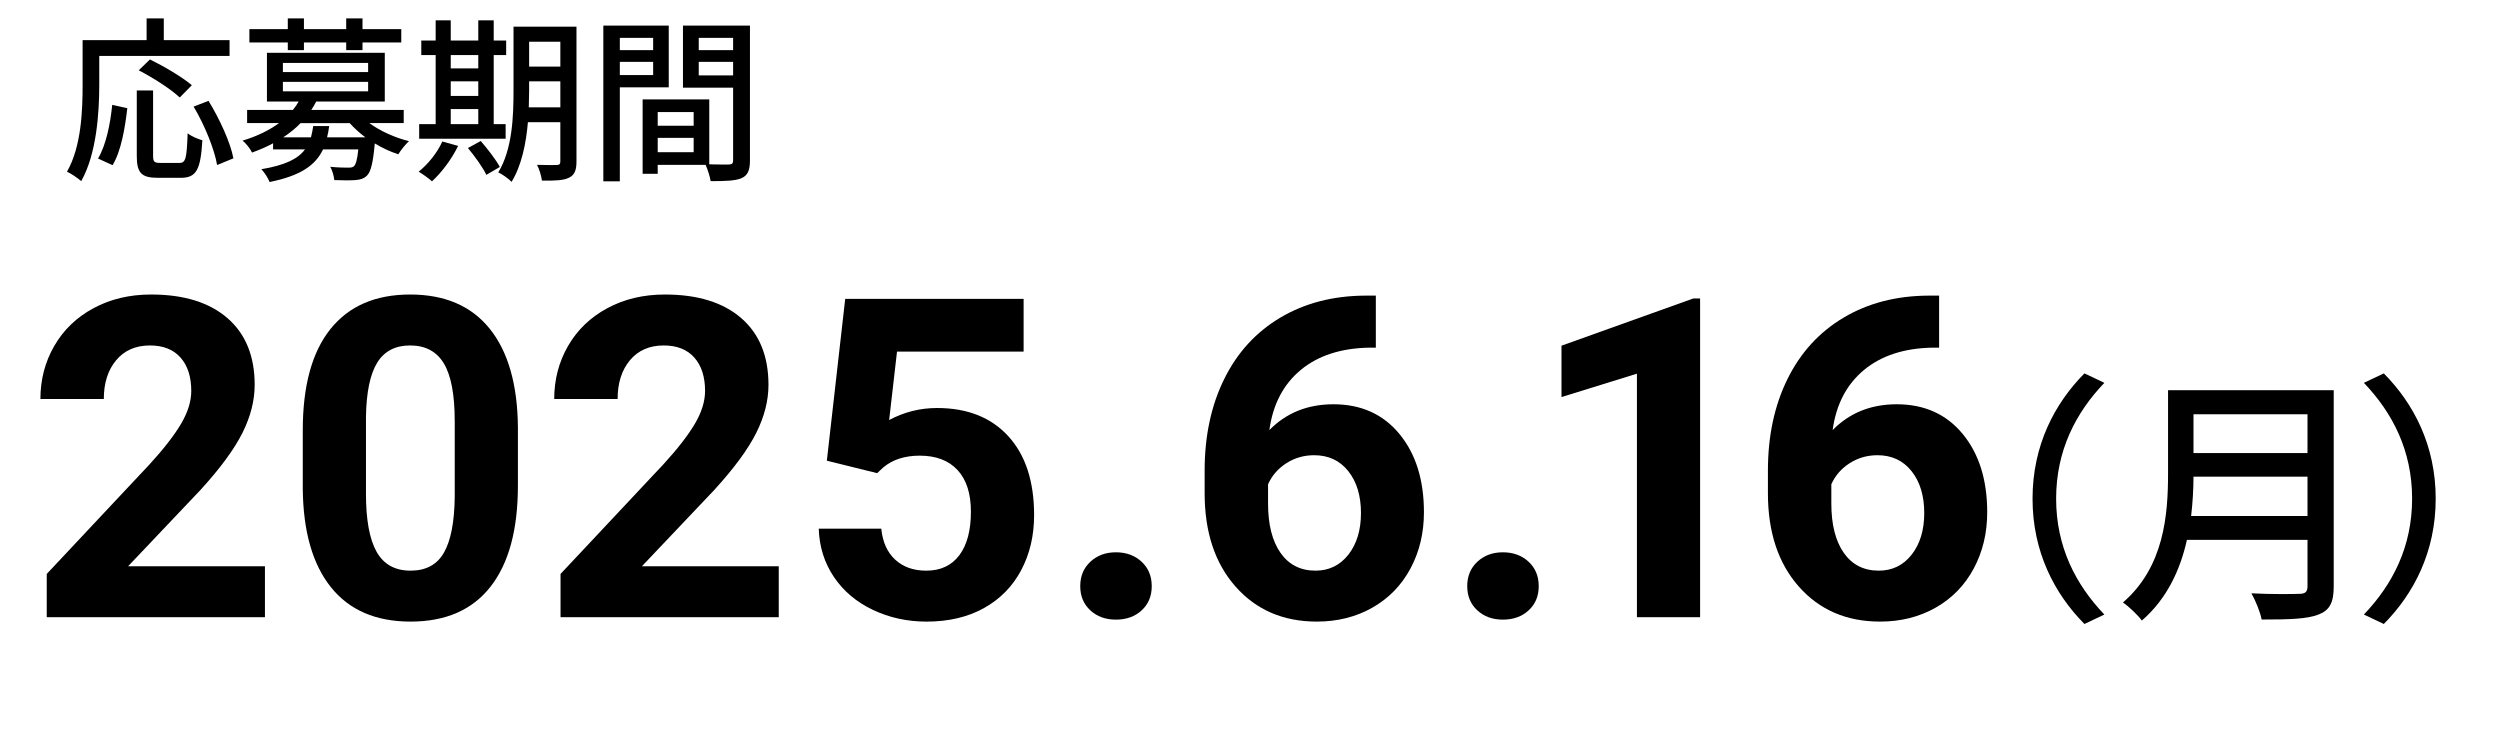 <?xml version="1.0" encoding="UTF-8"?>
<svg id="_レイヤー_2" data-name="レイヤー 2" xmlns="http://www.w3.org/2000/svg" width="350" height="105" viewBox="0 0 350 105">
  <defs>
    <style>
      .cls-1 {
        fill: none;
      }
    </style>
  </defs>
  <g id="TOP">
    <rect class="cls-1" width="350" height="105"/>
    <g>
      <path d="M20.525,5.622v-3.044h2.406v3.044h9.206v2.21H13.896v4.075c0,3.854-.368,9.649-2.529,13.454-.417-.393-1.448-1.08-1.988-1.326,2.014-3.511,2.186-8.568,2.186-12.128v-6.285h8.961ZM17.824,15.147c-.318,2.75-.859,5.99-2.062,7.979l-2.038-.933c1.129-1.891,1.719-4.837,1.988-7.513l2.111.466ZM21.433,12.668v9.133c0,.859.172,1.007,1.007,1.007h2.7c.859,0,1.007-.638,1.13-4.149.491.417,1.448.81,2.062.982-.246,4.125-.835,5.254-3.021,5.254h-3.216c-2.357,0-2.946-.737-2.946-3.094v-9.133h2.283ZM20.992,8.322c1.964.958,4.542,2.48,5.867,3.609l-1.694,1.719c-1.178-1.129-3.731-2.774-5.744-3.805l1.571-1.522ZM29.192,14.116c1.546,2.529,3.068,5.819,3.485,8.053l-2.283.933c-.368-2.185-1.743-5.598-3.289-8.176l2.087-.81Z"/>
      <path d="M53.87,7.389v6.825h-9.6c-.196.393-.442.786-.688,1.178h12.938v1.841h-4.812c1.498,1.105,3.561,2.038,5.549,2.529-.491.442-1.153,1.277-1.497,1.841-1.13-.368-2.234-.884-3.29-1.522-.246,2.701-.54,3.953-1.105,4.518-.441.417-.933.565-1.62.614-.613.049-1.743.049-2.946,0-.049-.565-.27-1.35-.564-1.866,1.056.123,2.111.123,2.528.123.394,0,.59-.025.786-.197.271-.245.467-.933.613-2.357h-4.935c-1.056,2.21-3.118,3.683-7.488,4.567-.196-.54-.736-1.375-1.153-1.792,3.363-.565,5.131-1.448,6.113-2.774h-4.469v-.859c-.884.491-1.866.908-2.946,1.301-.245-.54-.884-1.326-1.325-1.67,2.111-.638,3.805-1.498,5.106-2.455h-4.469v-1.841h6.408c.319-.393.589-.786.811-1.178h-4.444v-6.825h16.499ZM50.751,2.577v1.498h5.426v1.866h-5.426v1.08h-2.283v-1.08h-5.917v1.08h-2.259v-1.08h-5.377v-1.866h5.377v-1.498h2.259v1.498h5.917v-1.498h2.283ZM39.605,10.09h11.932v-1.277h-11.932v1.277ZM39.605,12.791h11.932v-1.326h-11.932v1.326ZM46.086,17.652c-.073.565-.172,1.08-.295,1.571h5.353c-.811-.614-1.547-1.277-2.185-1.989h-6.875c-.688.712-1.497,1.375-2.431,1.989h3.88c.122-.491.245-1.007.318-1.571h2.234Z"/>
      <path d="M64.135,20.426c-.884,1.841-2.332,3.756-3.658,4.959-.417-.393-1.325-1.031-1.865-1.35,1.325-1.056,2.603-2.652,3.314-4.223l2.209.614ZM69.12,2.847v2.823h1.743v2.038h-1.743v9.673h1.669v2.038h-12.104v-2.038h2.308V7.708h-2.013v-2.038h2.013v-2.823h2.111v2.823h3.855v-2.823h2.16ZM63.104,9.574h3.855v-1.866h-3.855v1.866ZM63.104,13.429h3.855v-2.038h-3.855v2.038ZM63.104,17.382h3.855v-2.111h-3.855v2.111ZM67.303,19.739c.957,1.105,2.136,2.627,2.676,3.634l-1.891,1.105c-.467-1.007-1.62-2.603-2.578-3.756l1.793-.982ZM80.707,3.731v18.88c0,1.228-.27,1.891-1.031,2.259-.761.393-1.964.442-3.805.417-.074-.614-.369-1.621-.688-2.21,1.203.049,2.431.025,2.774.025.368-.025.49-.123.49-.516v-5.475h-4.542c-.245,2.946-.884,6.064-2.283,8.348-.393-.417-1.35-1.105-1.865-1.326,1.988-3.241,2.136-7.906,2.136-11.441V3.731h8.813ZM74.079,11.391v1.301l-.049,2.332h4.419v-3.634h-4.37ZM74.079,5.843v3.486h4.37v-3.486h-4.37Z"/>
      <path d="M93.625,3.584v8.642h-6.85v13.16h-2.308V3.584h9.157ZM91.441,5.302h-4.665v1.719h4.665v-1.719ZM86.776,8.666v1.841h4.665v-1.841h-4.665ZM104.993,3.584v18.88c0,1.35-.294,2.087-1.178,2.48-.859.368-2.234.417-4.321.417-.099-.614-.418-1.645-.712-2.283h-6.703v1.252h-2.111v-10.41h9.33v9.084c1.228.049,2.381.025,2.774.025.417-.025.564-.147.564-.589v-10.164h-7.021V3.584h9.378ZM97.112,15.688h-5.033v1.915h5.033v-1.915ZM92.079,19.297v2.013h5.033v-2.013h-5.033ZM102.636,5.302h-4.812v1.719h4.812v-1.719ZM97.824,8.666v1.89h4.812v-1.89h-4.812Z"/>
    </g>
    <g>
      <g>
        <path d="M37.092,86.412H6.544v-6.061l14.417-15.366c1.979-2.163,3.443-4.051,4.393-5.663.948-1.612,1.423-3.142,1.423-4.591,0-1.979-.5-3.535-1.5-4.668-1-1.132-2.429-1.699-4.285-1.699-2,0-3.576.689-4.729,2.066-1.153,1.377-1.729,3.189-1.729,5.433H5.657c0-2.714.647-5.193,1.943-7.438,1.296-2.245,3.127-4.005,5.495-5.28,2.366-1.275,5.05-1.913,8.05-1.913,4.591,0,8.157,1.102,10.698,3.306,2.54,2.204,3.811,5.316,3.811,9.336,0,2.204-.571,4.449-1.714,6.734-1.144,2.286-3.103,4.949-5.877,7.989l-10.132,10.682h19.161v7.132Z"/>
        <path d="M72.507,67.985c0,6.163-1.275,10.877-3.826,14.141-2.551,3.265-6.285,4.897-11.203,4.897-4.856,0-8.57-1.602-11.142-4.806-2.571-3.203-3.888-7.795-3.948-13.774v-8.203c0-6.224,1.29-10.948,3.872-14.172,2.581-3.224,6.3-4.836,11.156-4.836s8.571,1.597,11.142,4.79c2.571,3.194,3.888,7.78,3.949,13.759v8.203ZM63.661,58.966c0-3.697-.505-6.388-1.515-8.074-1.01-1.685-2.587-2.528-4.729-2.528-2.081,0-3.617.802-4.606,2.405-.99,1.604-1.515,4.111-1.576,7.522v10.846c0,3.636.494,6.338,1.484,8.104.989,1.767,2.576,2.65,4.76,2.65,2.163,0,3.724-.847,4.684-2.543.959-1.695,1.458-4.289,1.499-7.782v-10.601Z"/>
        <path d="M109.024,86.412h-30.548v-6.061l14.417-15.366c1.979-2.163,3.443-4.051,4.393-5.663.948-1.612,1.423-3.142,1.423-4.591,0-1.979-.5-3.535-1.5-4.668-1-1.132-2.429-1.699-4.285-1.699-2,0-3.576.689-4.729,2.066-1.153,1.377-1.729,3.189-1.729,5.433h-8.877c0-2.714.647-5.193,1.943-7.438,1.296-2.245,3.127-4.005,5.495-5.28,2.366-1.275,5.05-1.913,8.05-1.913,4.591,0,8.157,1.102,10.698,3.306,2.54,2.204,3.811,5.316,3.811,9.336,0,2.204-.571,4.449-1.714,6.734-1.144,2.286-3.103,4.949-5.877,7.989l-10.132,10.682h19.161v7.132Z"/>
        <path d="M115.758,64.496l2.571-22.651h24.977v7.377h-17.723l-1.102,9.581c2.102-1.122,4.336-1.683,6.703-1.683,4.244,0,7.57,1.316,9.979,3.949,2.407,2.632,3.612,6.316,3.612,11.05,0,2.877-.607,5.454-1.821,7.729-1.215,2.276-2.954,4.04-5.219,5.295-2.266,1.255-4.939,1.882-8.02,1.882-2.694,0-5.194-.546-7.5-1.638s-4.127-2.627-5.464-4.607c-1.336-1.979-2.046-4.234-2.127-6.765h8.754c.184,1.857.832,3.301,1.944,4.331,1.111,1.031,2.565,1.546,4.361,1.546,2,0,3.54-.719,4.622-2.158,1.081-1.439,1.622-3.474,1.622-6.107,0-2.53-.622-4.469-1.867-5.816-1.244-1.347-3.01-2.02-5.295-2.02-2.103,0-3.807.551-5.112,1.653l-.856.796-7.04-1.745Z"/>
        <path d="M151.234,82.065c0-1.408.475-2.551,1.424-3.428.948-.877,2.137-1.316,3.565-1.316,1.449,0,2.648.439,3.597,1.316.949.878,1.424,2.02,1.424,3.428,0,1.388-.47,2.515-1.408,3.382-.938.868-2.143,1.301-3.612,1.301-1.449,0-2.643-.433-3.581-1.301-.938-.867-1.408-1.994-1.408-3.382Z"/>
        <path d="M192.617,41.386v7.285h-.856c-4,.061-7.219,1.102-9.657,3.122-2.438,2.02-3.902,4.826-4.393,8.417,2.367-2.408,5.356-3.612,8.969-3.612,3.877,0,6.958,1.388,9.244,4.163,2.285,2.775,3.428,6.428,3.428,10.958,0,2.898-.627,5.52-1.883,7.867-1.255,2.347-3.03,4.173-5.325,5.479-2.296,1.306-4.893,1.959-7.79,1.959-4.694,0-8.484-1.632-11.372-4.897-2.888-3.265-4.331-7.622-4.331-13.07v-3.183c0-4.836.913-9.106,2.74-12.81,1.825-3.704,4.448-6.57,7.866-8.601,3.418-2.03,7.382-3.056,11.892-3.076h1.469ZM183.986,63.73c-1.429,0-2.725.372-3.888,1.115-1.163.743-2.021,1.726-2.571,2.948v2.688c0,2.954.582,5.26,1.745,6.92,1.163,1.66,2.795,2.49,4.897,2.49,1.897,0,3.433-.748,4.606-2.245,1.173-1.497,1.76-3.437,1.76-5.82,0-2.424-.592-4.379-1.775-5.866-1.184-1.486-2.775-2.23-4.774-2.23Z"/>
        <path d="M205.412,82.065c0-1.408.475-2.551,1.424-3.428.948-.877,2.137-1.316,3.565-1.316,1.449,0,2.648.439,3.597,1.316.949.878,1.424,2.02,1.424,3.428,0,1.388-.47,2.515-1.408,3.382-.938.868-2.143,1.301-3.612,1.301-1.449,0-2.643-.433-3.581-1.301-.938-.867-1.408-1.994-1.408-3.382Z"/>
        <path d="M238.016,86.412h-8.846v-34.099l-10.561,3.275v-7.193l18.458-6.611h.948v44.628Z"/>
        <path d="M271.476,41.386v7.285h-.856c-4,.061-7.219,1.102-9.657,3.122-2.438,2.02-3.902,4.826-4.393,8.417,2.367-2.408,5.356-3.612,8.969-3.612,3.877,0,6.958,1.388,9.244,4.163,2.285,2.775,3.428,6.428,3.428,10.958,0,2.898-.627,5.52-1.883,7.867-1.255,2.347-3.03,4.173-5.325,5.479-2.296,1.306-4.893,1.959-7.79,1.959-4.694,0-8.484-1.632-11.372-4.897-2.888-3.265-4.331-7.622-4.331-13.07v-3.183c0-4.836.913-9.106,2.74-12.81,1.825-3.704,4.448-6.57,7.866-8.601,3.418-2.03,7.382-3.056,11.892-3.076h1.469ZM262.845,63.73c-1.429,0-2.725.372-3.888,1.115-1.163.743-2.021,1.726-2.571,2.948v2.688c0,2.954.582,5.26,1.745,6.92,1.163,1.66,2.795,2.49,4.897,2.49,1.897,0,3.433-.748,4.606-2.245,1.173-1.497,1.76-3.437,1.76-5.82,0-2.424-.592-4.379-1.775-5.866-1.184-1.486-2.775-2.23-4.774-2.23Z"/>
      </g>
      <path d="M291.821,52.275l2.789,1.321c-4,4.184-6.752,9.468-6.752,16.22s2.752,12.037,6.752,16.22l-2.789,1.321c-4.184-4.22-7.266-10.092-7.266-17.541s3.082-13.321,7.266-17.541Z"/>
      <path d="M326.721,54.624v27.486c0,2.275-.587,3.339-2.129,3.927-1.578.624-4.073.697-7.963.697-.184-1.028-.881-2.716-1.432-3.67,2.826.147,5.835.11,6.716.073.844,0,1.138-.294,1.138-1.064v-6.495h-16.881c-.917,4.147-2.789,8.257-6.312,11.303-.514-.734-1.872-2.018-2.643-2.532,5.762-4.991,6.312-12.257,6.312-18.055v-11.67h23.193ZM306.757,72.238h16.294v-5.505h-15.963c0,1.725-.11,3.596-.331,5.505ZM307.088,63.431h15.963v-5.431h-15.963v5.431Z"/>
      <path d="M333.732,87.358l-2.789-1.321c4-4.183,6.752-9.468,6.752-16.22s-2.752-12.037-6.752-16.22l2.789-1.321c4.184,4.22,7.266,10.092,7.266,17.541s-3.082,13.321-7.266,17.541Z"/>
    </g>
  </g>
</svg>